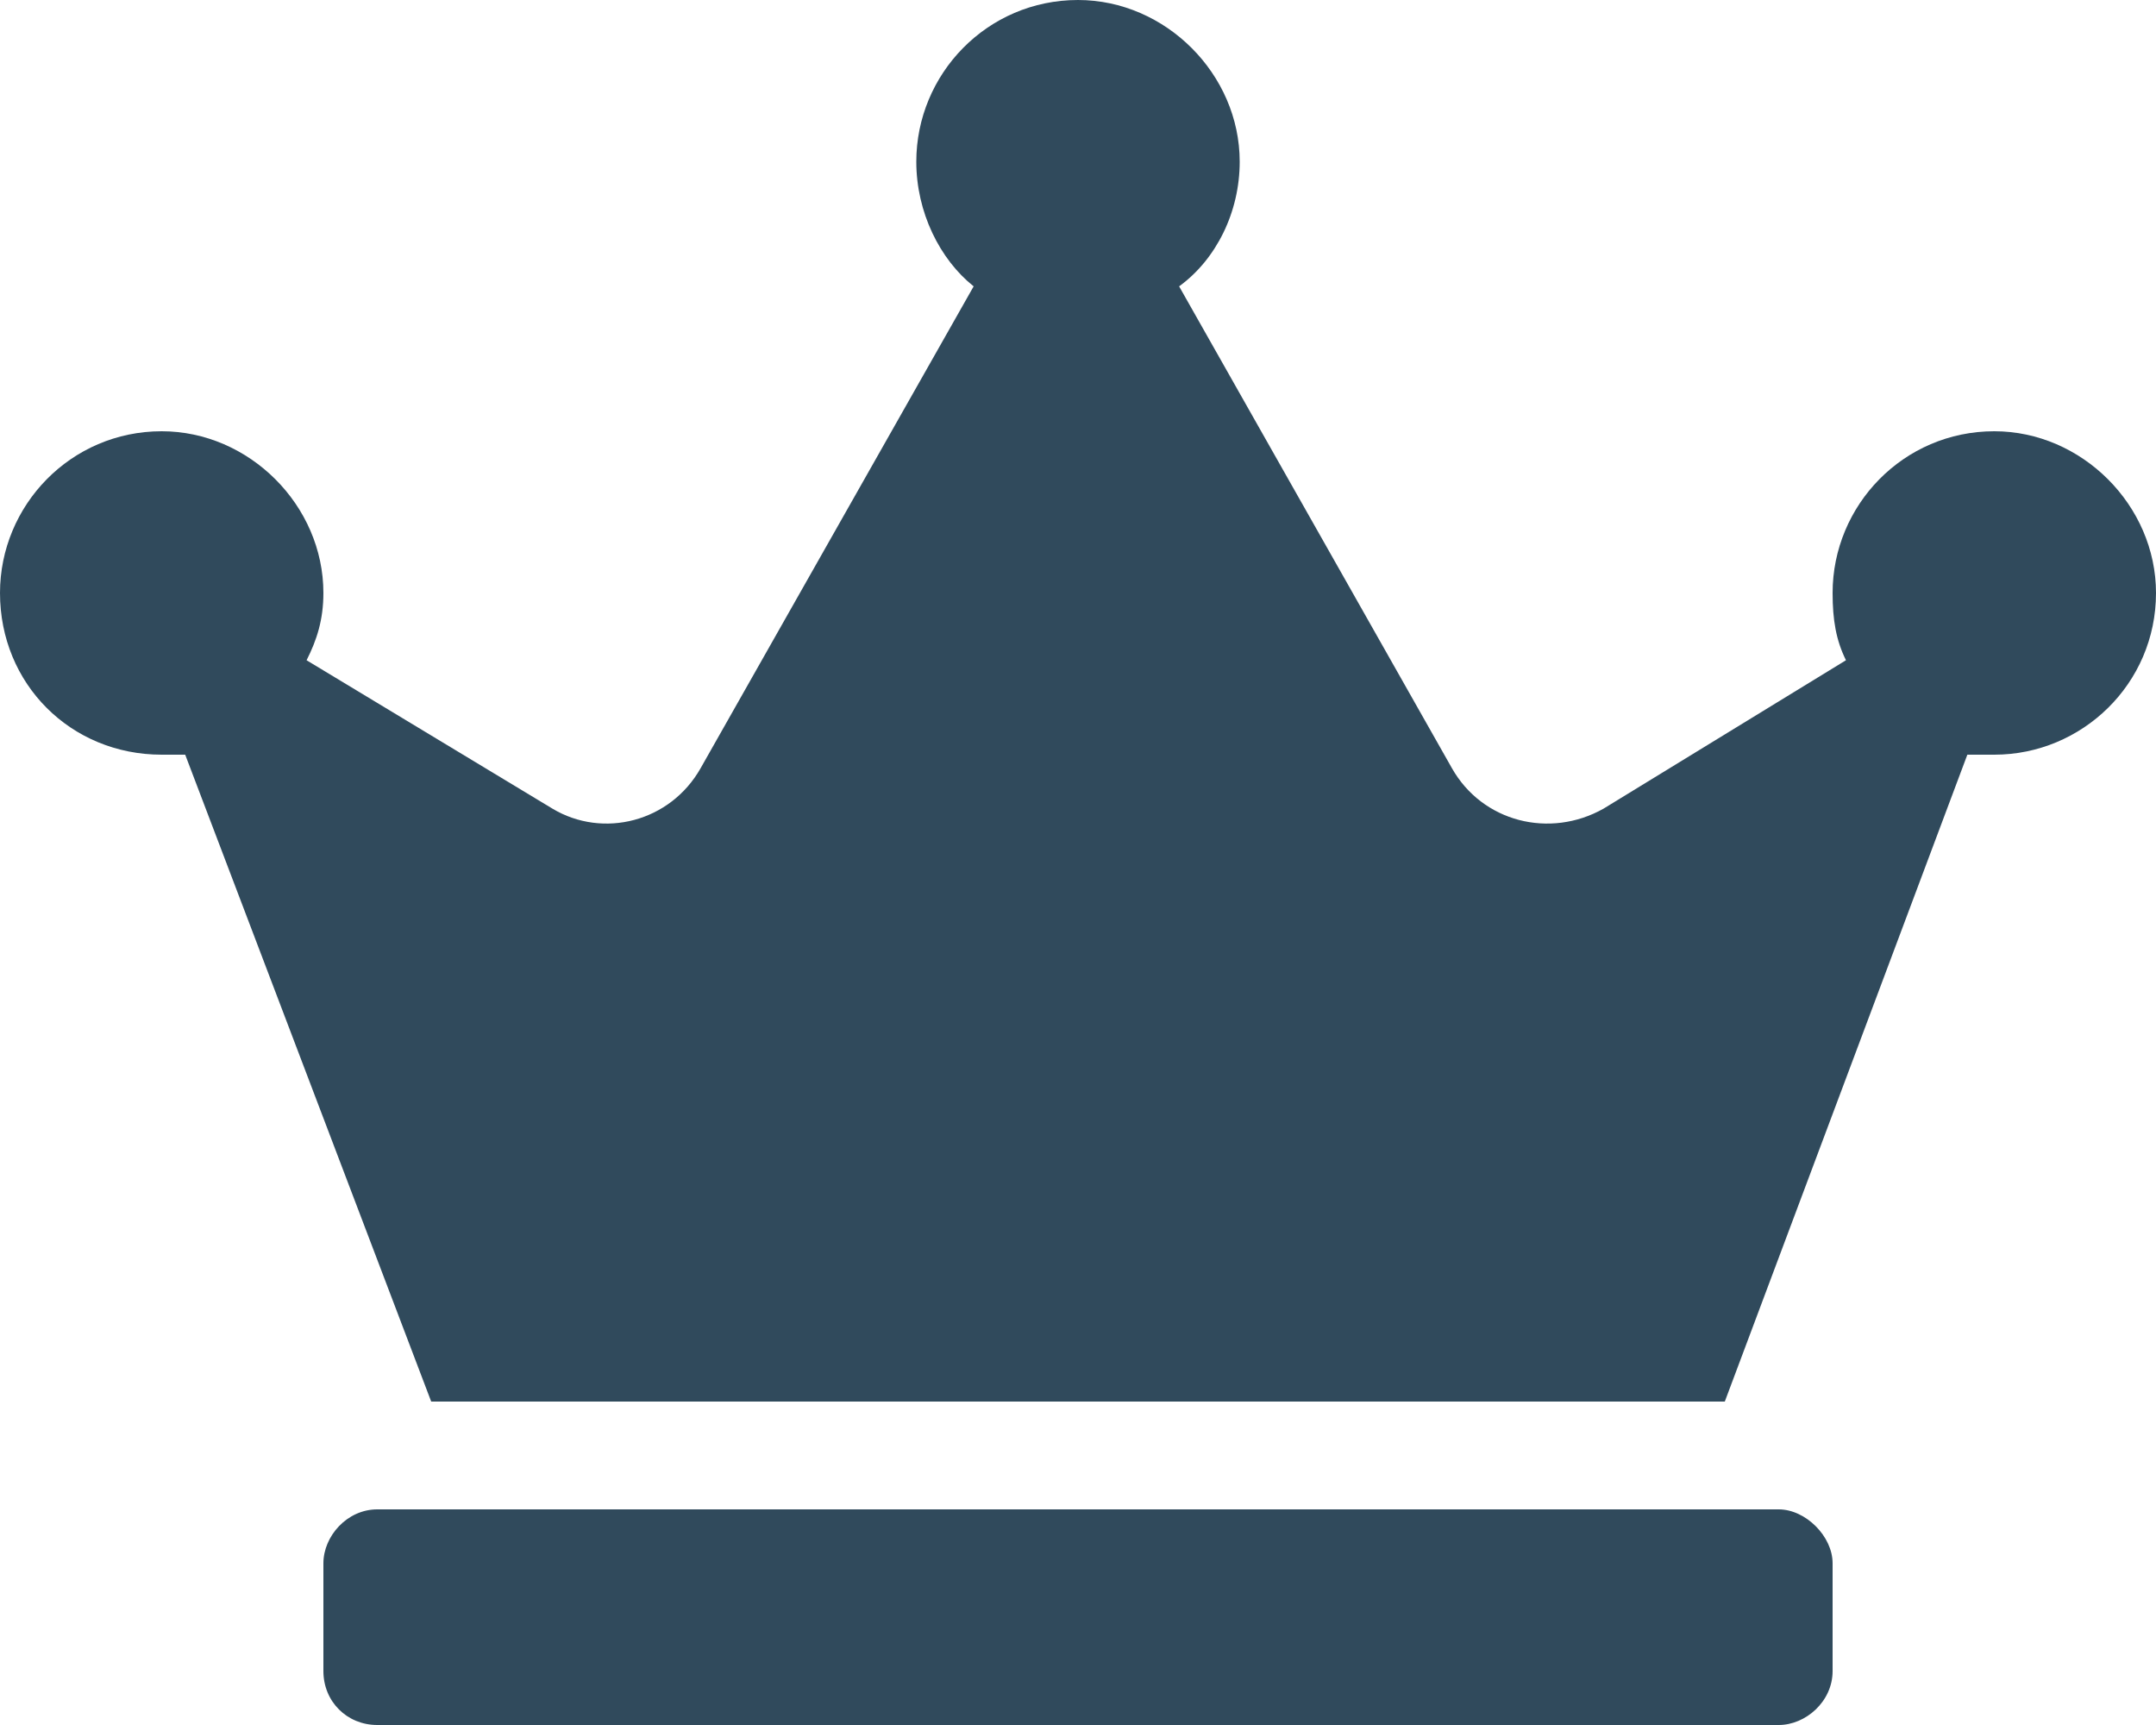 <svg width="10" height="8" viewBox="0 0 10 8" fill="none" xmlns="http://www.w3.org/2000/svg">
<path d="M8.25 7H1.75C1.609 7 1.5 7.125 1.5 7.25V7.75C1.5 7.891 1.609 8 1.75 8H8.25C8.375 8 8.5 7.891 8.5 7.75V7.25C8.5 7.125 8.375 7 8.25 7ZM9.25 2C8.828 2 8.5 2.344 8.5 2.75C8.5 2.875 8.516 2.969 8.562 3.062L7.438 3.75C7.188 3.891 6.875 3.812 6.734 3.562L5.469 1.328C5.641 1.203 5.75 0.984 5.75 0.75C5.75 0.344 5.406 0 5 0C4.578 0 4.25 0.344 4.25 0.75C4.25 0.984 4.359 1.203 4.516 1.328L3.25 3.562C3.109 3.812 2.797 3.891 2.562 3.75L1.422 3.062C1.469 2.969 1.5 2.875 1.5 2.75C1.5 2.344 1.156 2 0.75 2C0.328 2 0 2.344 0 2.75C0 3.172 0.328 3.5 0.75 3.5C0.781 3.5 0.828 3.5 0.859 3.5L2 6.5H8L9.125 3.5C9.156 3.5 9.203 3.5 9.25 3.5C9.656 3.5 10 3.172 10 2.75C10 2.344 9.656 2 9.25 2Z" fill="#304A5C"/>
</svg>
